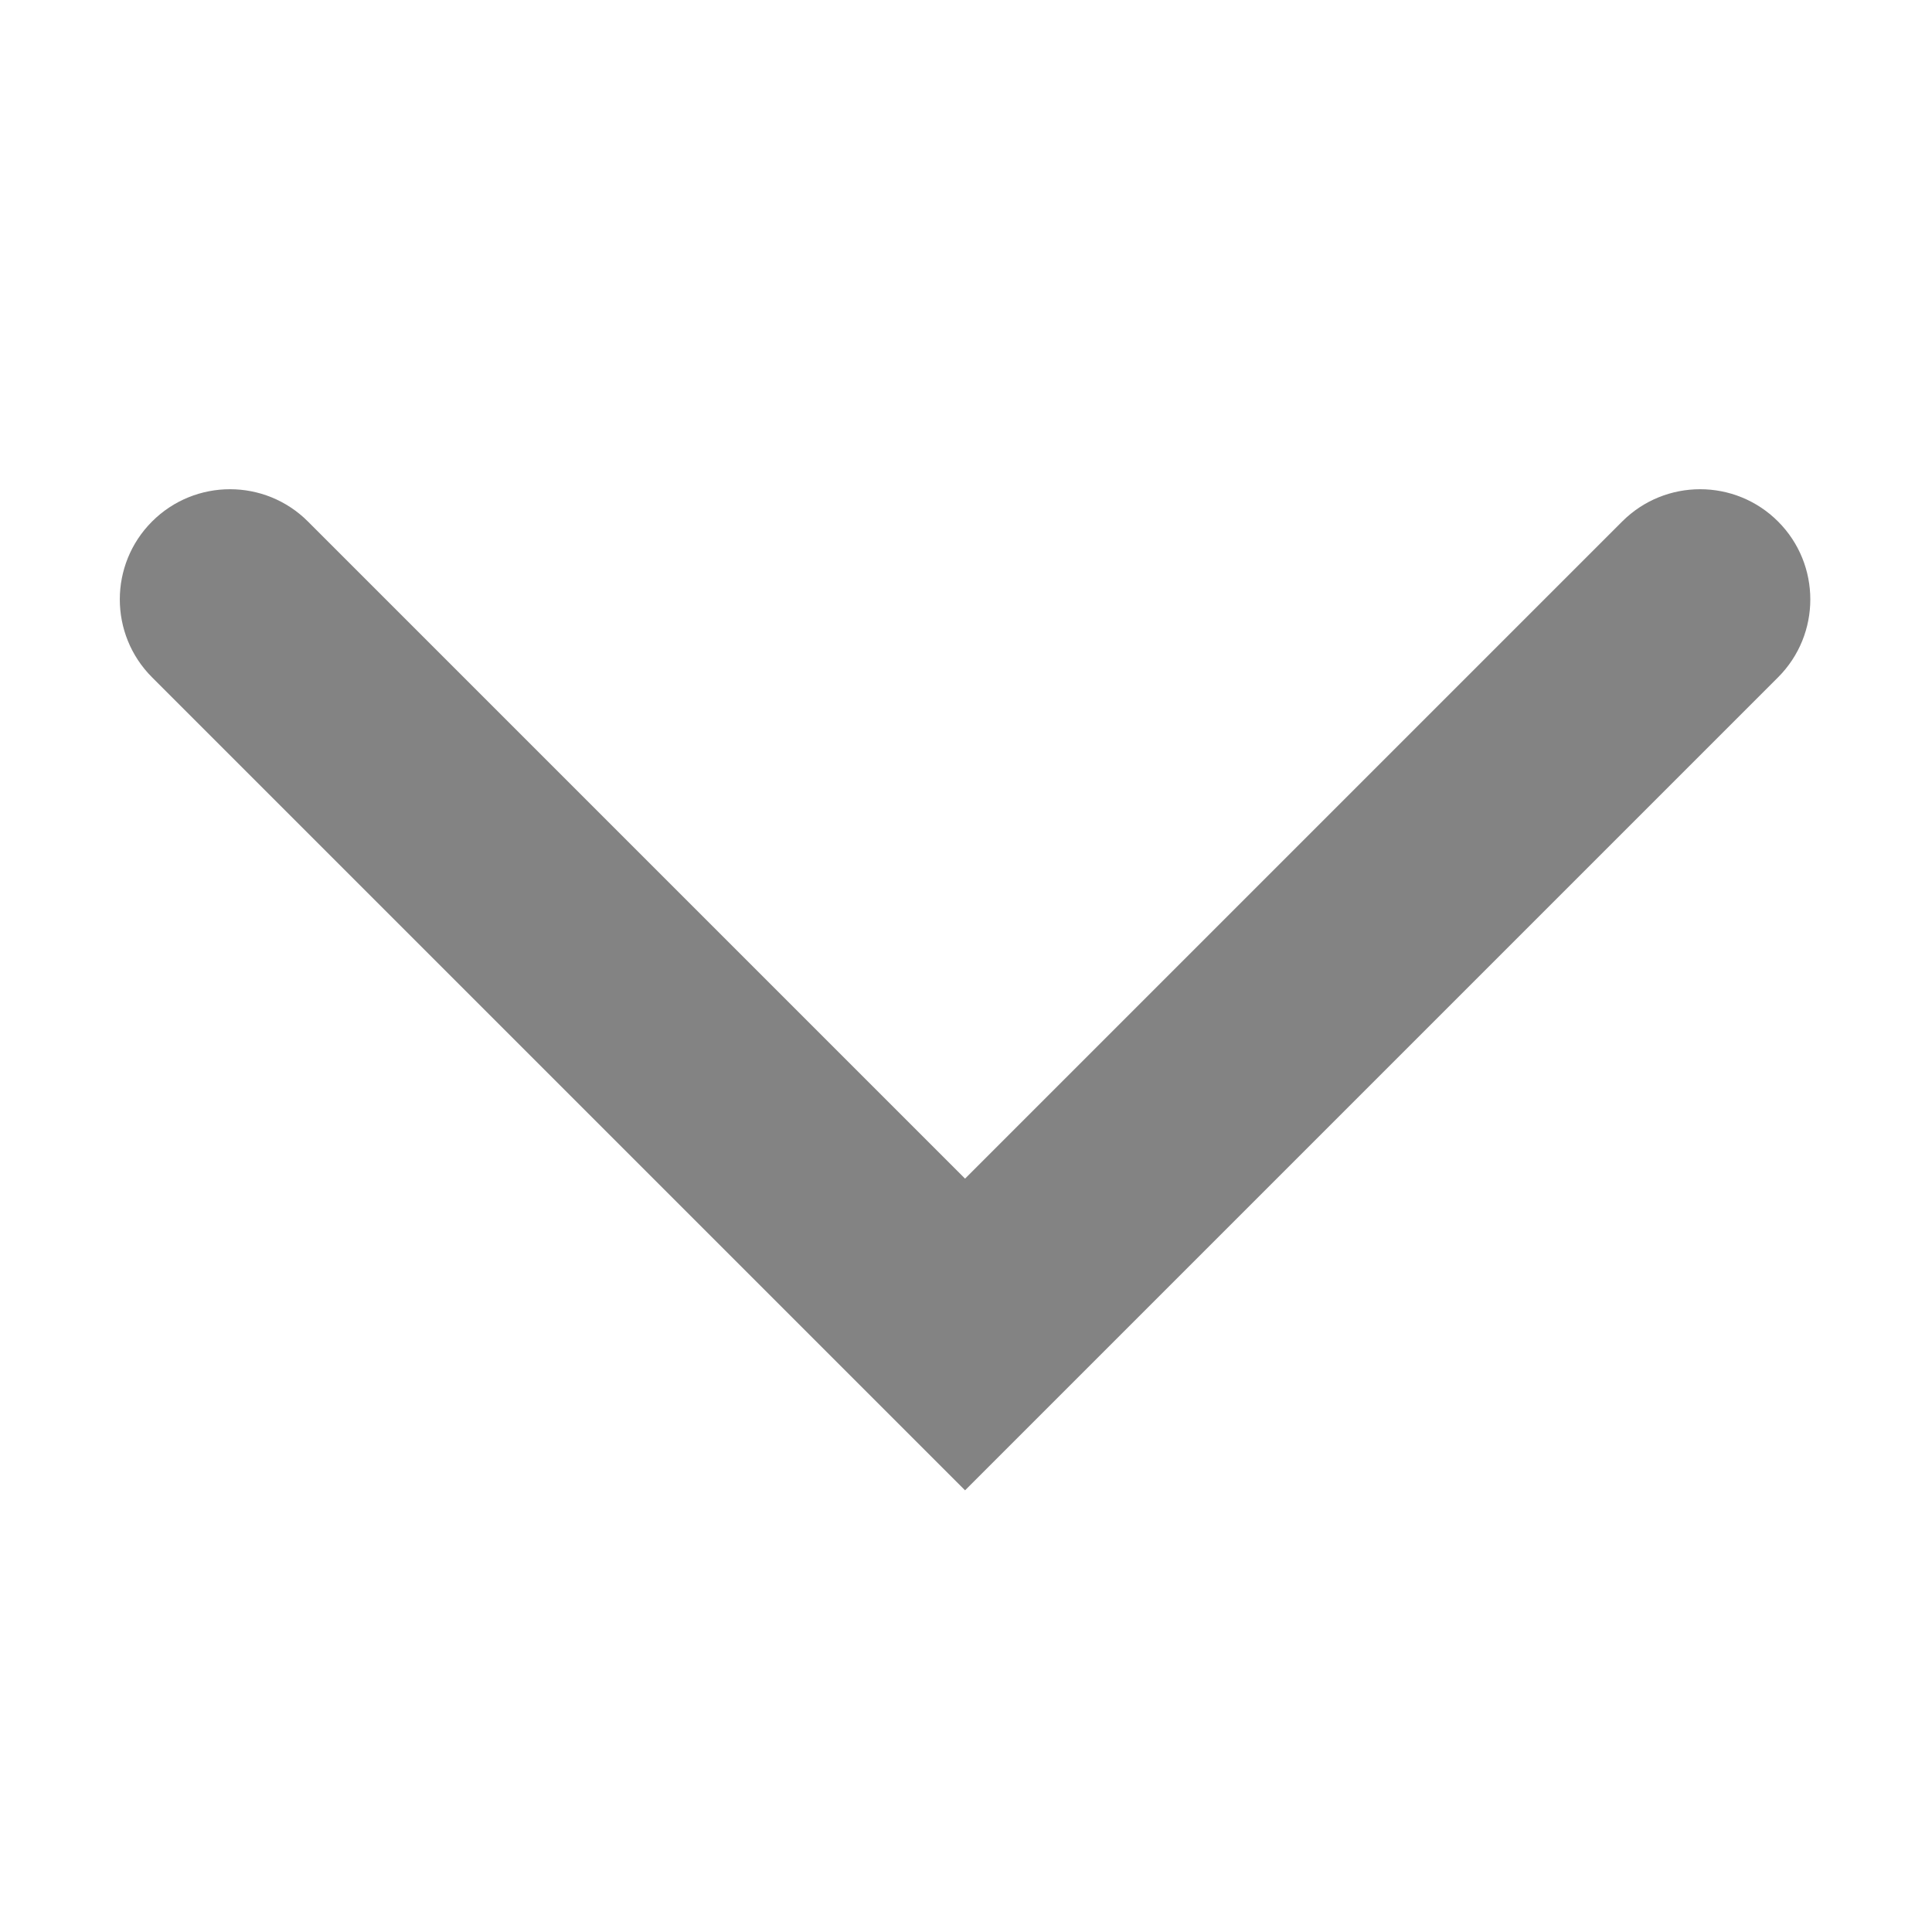 <?xml version="1.0" standalone="no"?><!DOCTYPE svg PUBLIC "-//W3C//DTD SVG 1.1//EN" "http://www.w3.org/Graphics/SVG/1.1/DTD/svg11.dtd"><svg t="1741053884535" class="icon" viewBox="0 0 1024 1024" version="1.1" xmlns="http://www.w3.org/2000/svg" p-id="2918" xmlns:xlink="http://www.w3.org/1999/xlink" width="200" height="200"><path d="M511.5 789.9 80.6 359c-22.8-22.8-22.8-59.8 0-82.6 22.8-22.8 59.8-22.8 82.6 0l348.3 348.3 348.3-348.3c22.8-22.8 59.8-22.8 82.6 0 22.8 22.8 22.8 59.8 0 82.6L511.5 789.9 511.5 789.9zM511.5 789.9" p-id="2919" fill="#838383"></path></svg>